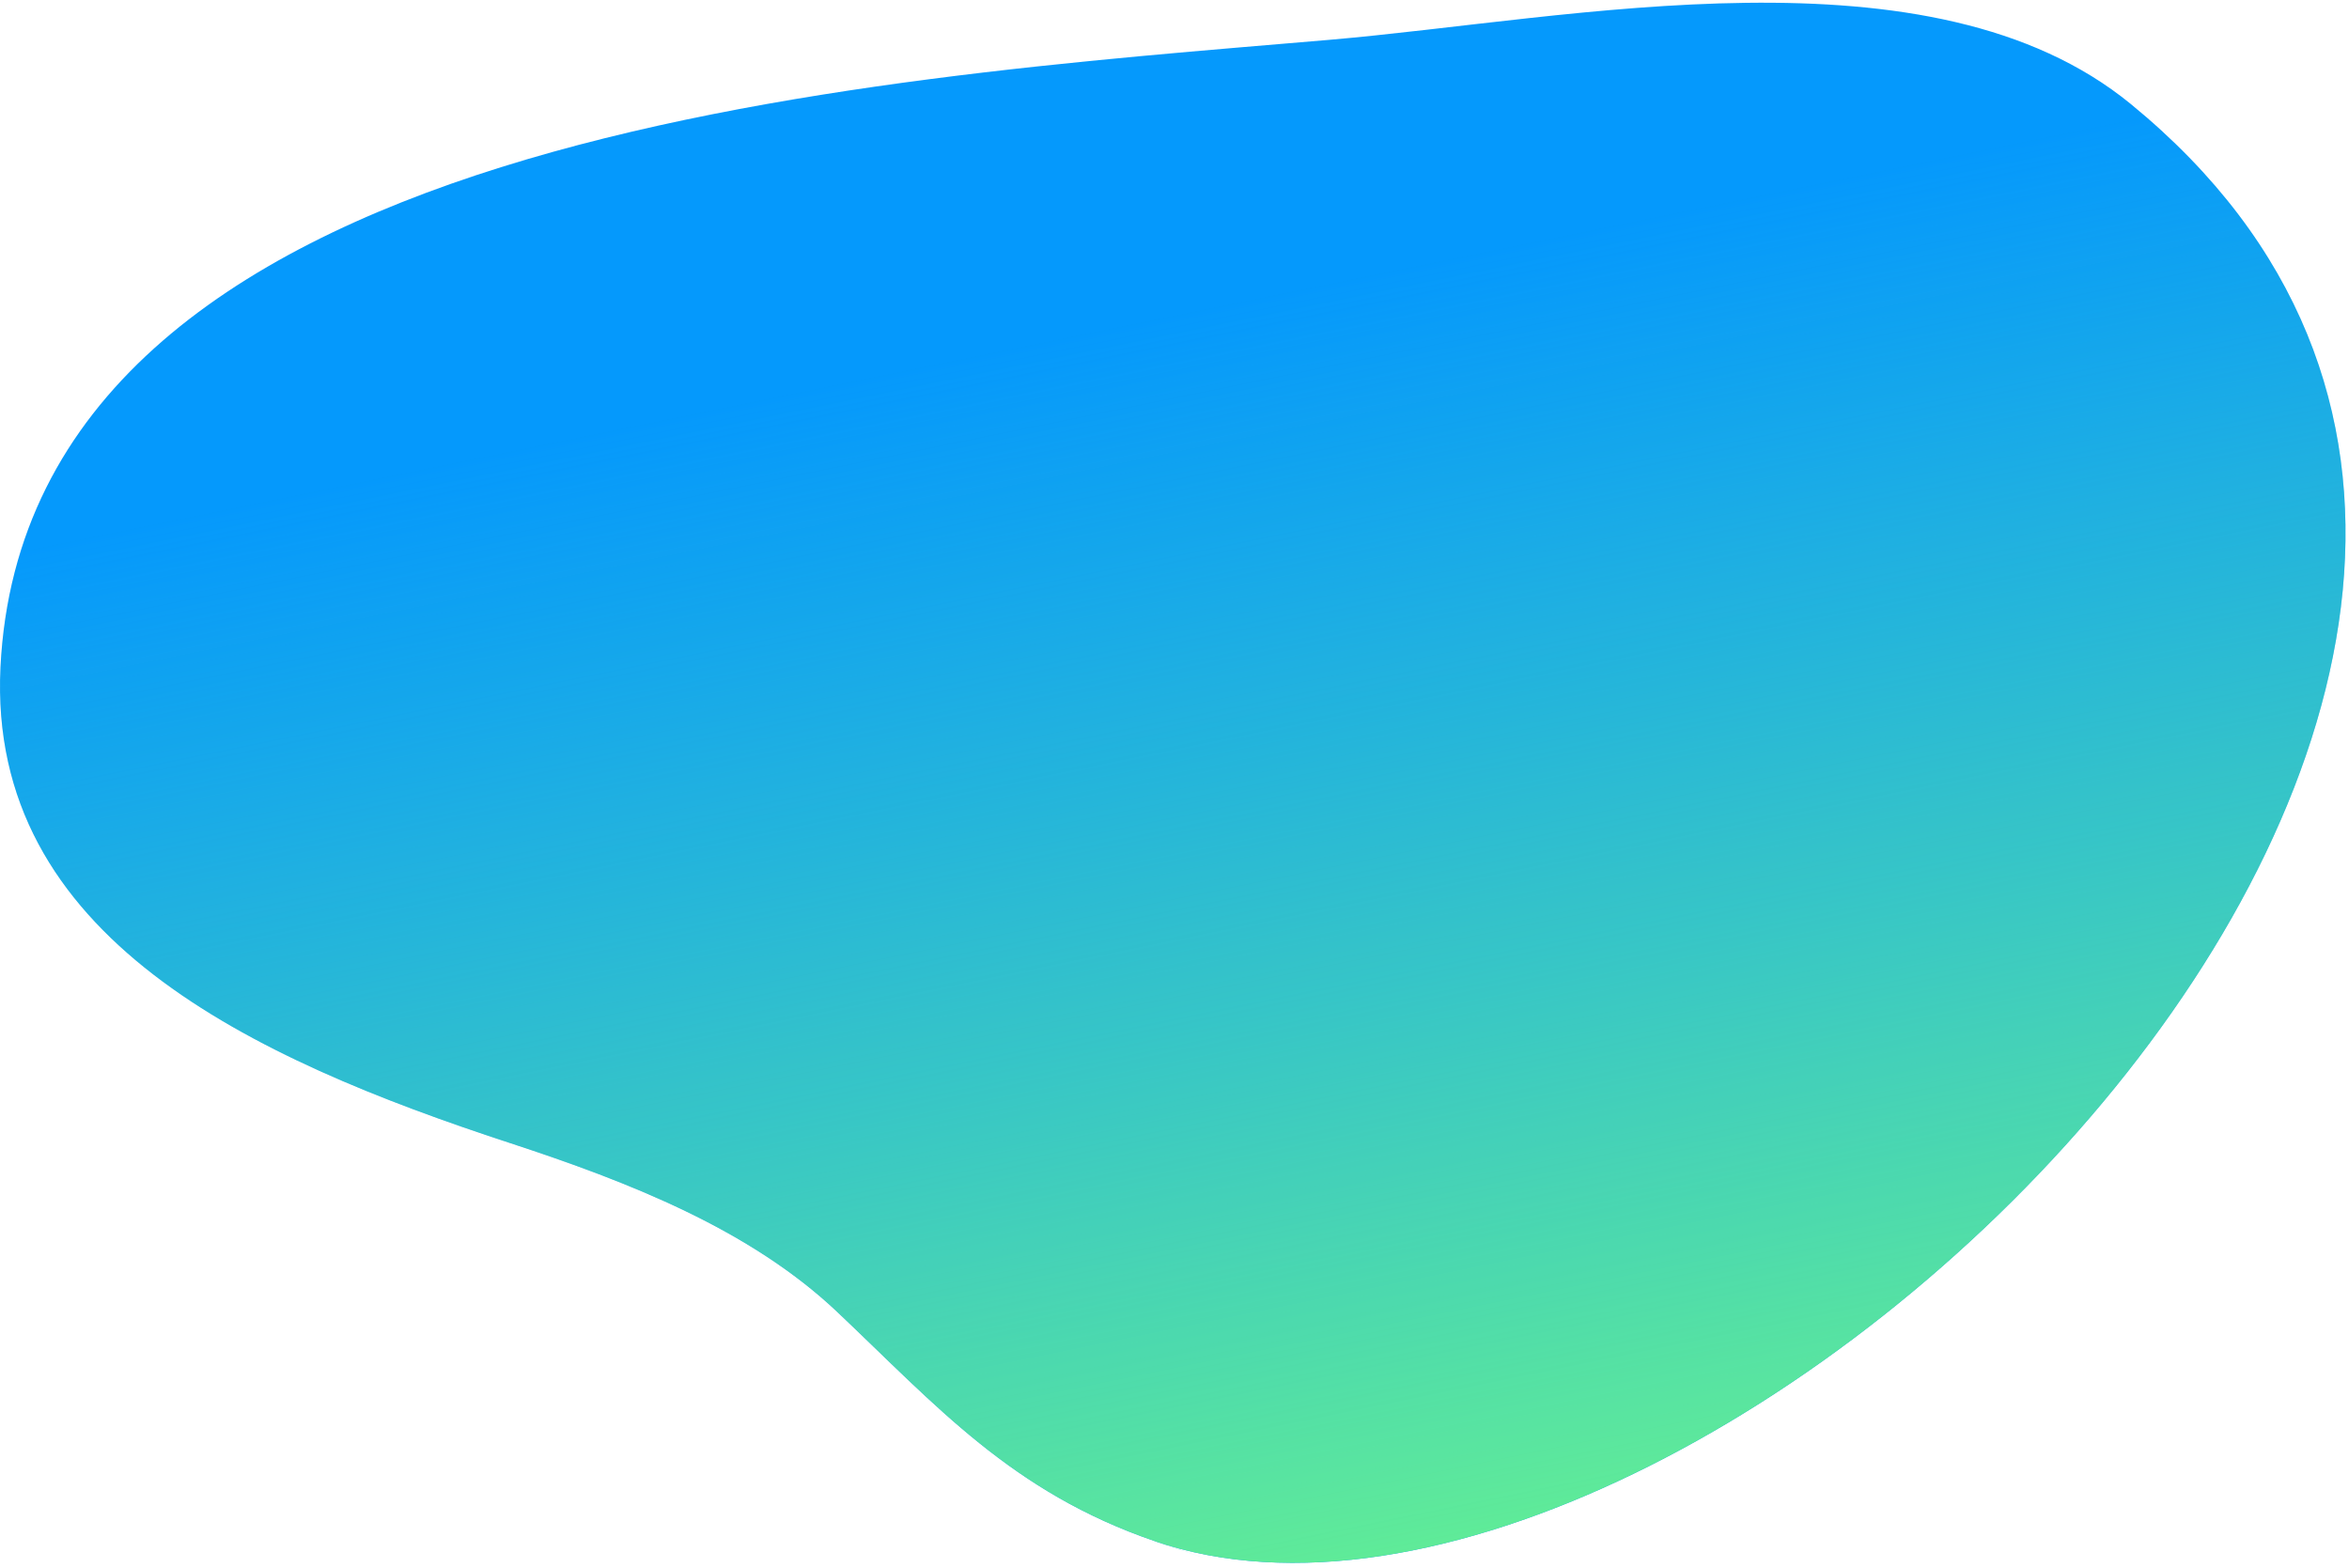 <svg width="427" height="285" fill="none" xmlns="http://www.w3.org/2000/svg"><path d="M209.942 280.2c99.104 33.908 301.367-159.722 177.406-261.28C351.044-10.814 285.887 3.457 241.572 7.248 157.423 14.447 4.862 23.764.086 121.315c-2.395 49.06 45.723 71.123 92.57 86.473 21.759 7.132 43.676 15.723 59.543 30.723 17.907 16.931 31.685 32.766 57.737 41.677 27.247 9.334-19.356-6.61.006.012z" fill="#0599FC"/><path d="M209.942 280.2c99.104 33.908 301.367-159.722 177.406-261.28C351.044-10.814 285.887 3.457 241.572 7.248 157.423 14.447 4.862 23.764.086 121.315c-2.395 49.06 45.723 71.123 92.57 86.473 21.759 7.132 43.676 15.723 59.543 30.723 17.907 16.931 31.685 32.766 57.737 41.677 27.247 9.334-19.356-6.61.006.012z" fill="url(#paint0_linear_493_1685)"/><defs><linearGradient id="paint0_linear_493_1685" x1="292.01" y1="293.441" x2="242.401" y2="50.989" gradientUnits="userSpaceOnUse"><stop stop-color="#67F28F"/><stop offset="1" stop-color="#63EB9B" stop-opacity="0"/></linearGradient></defs></svg>